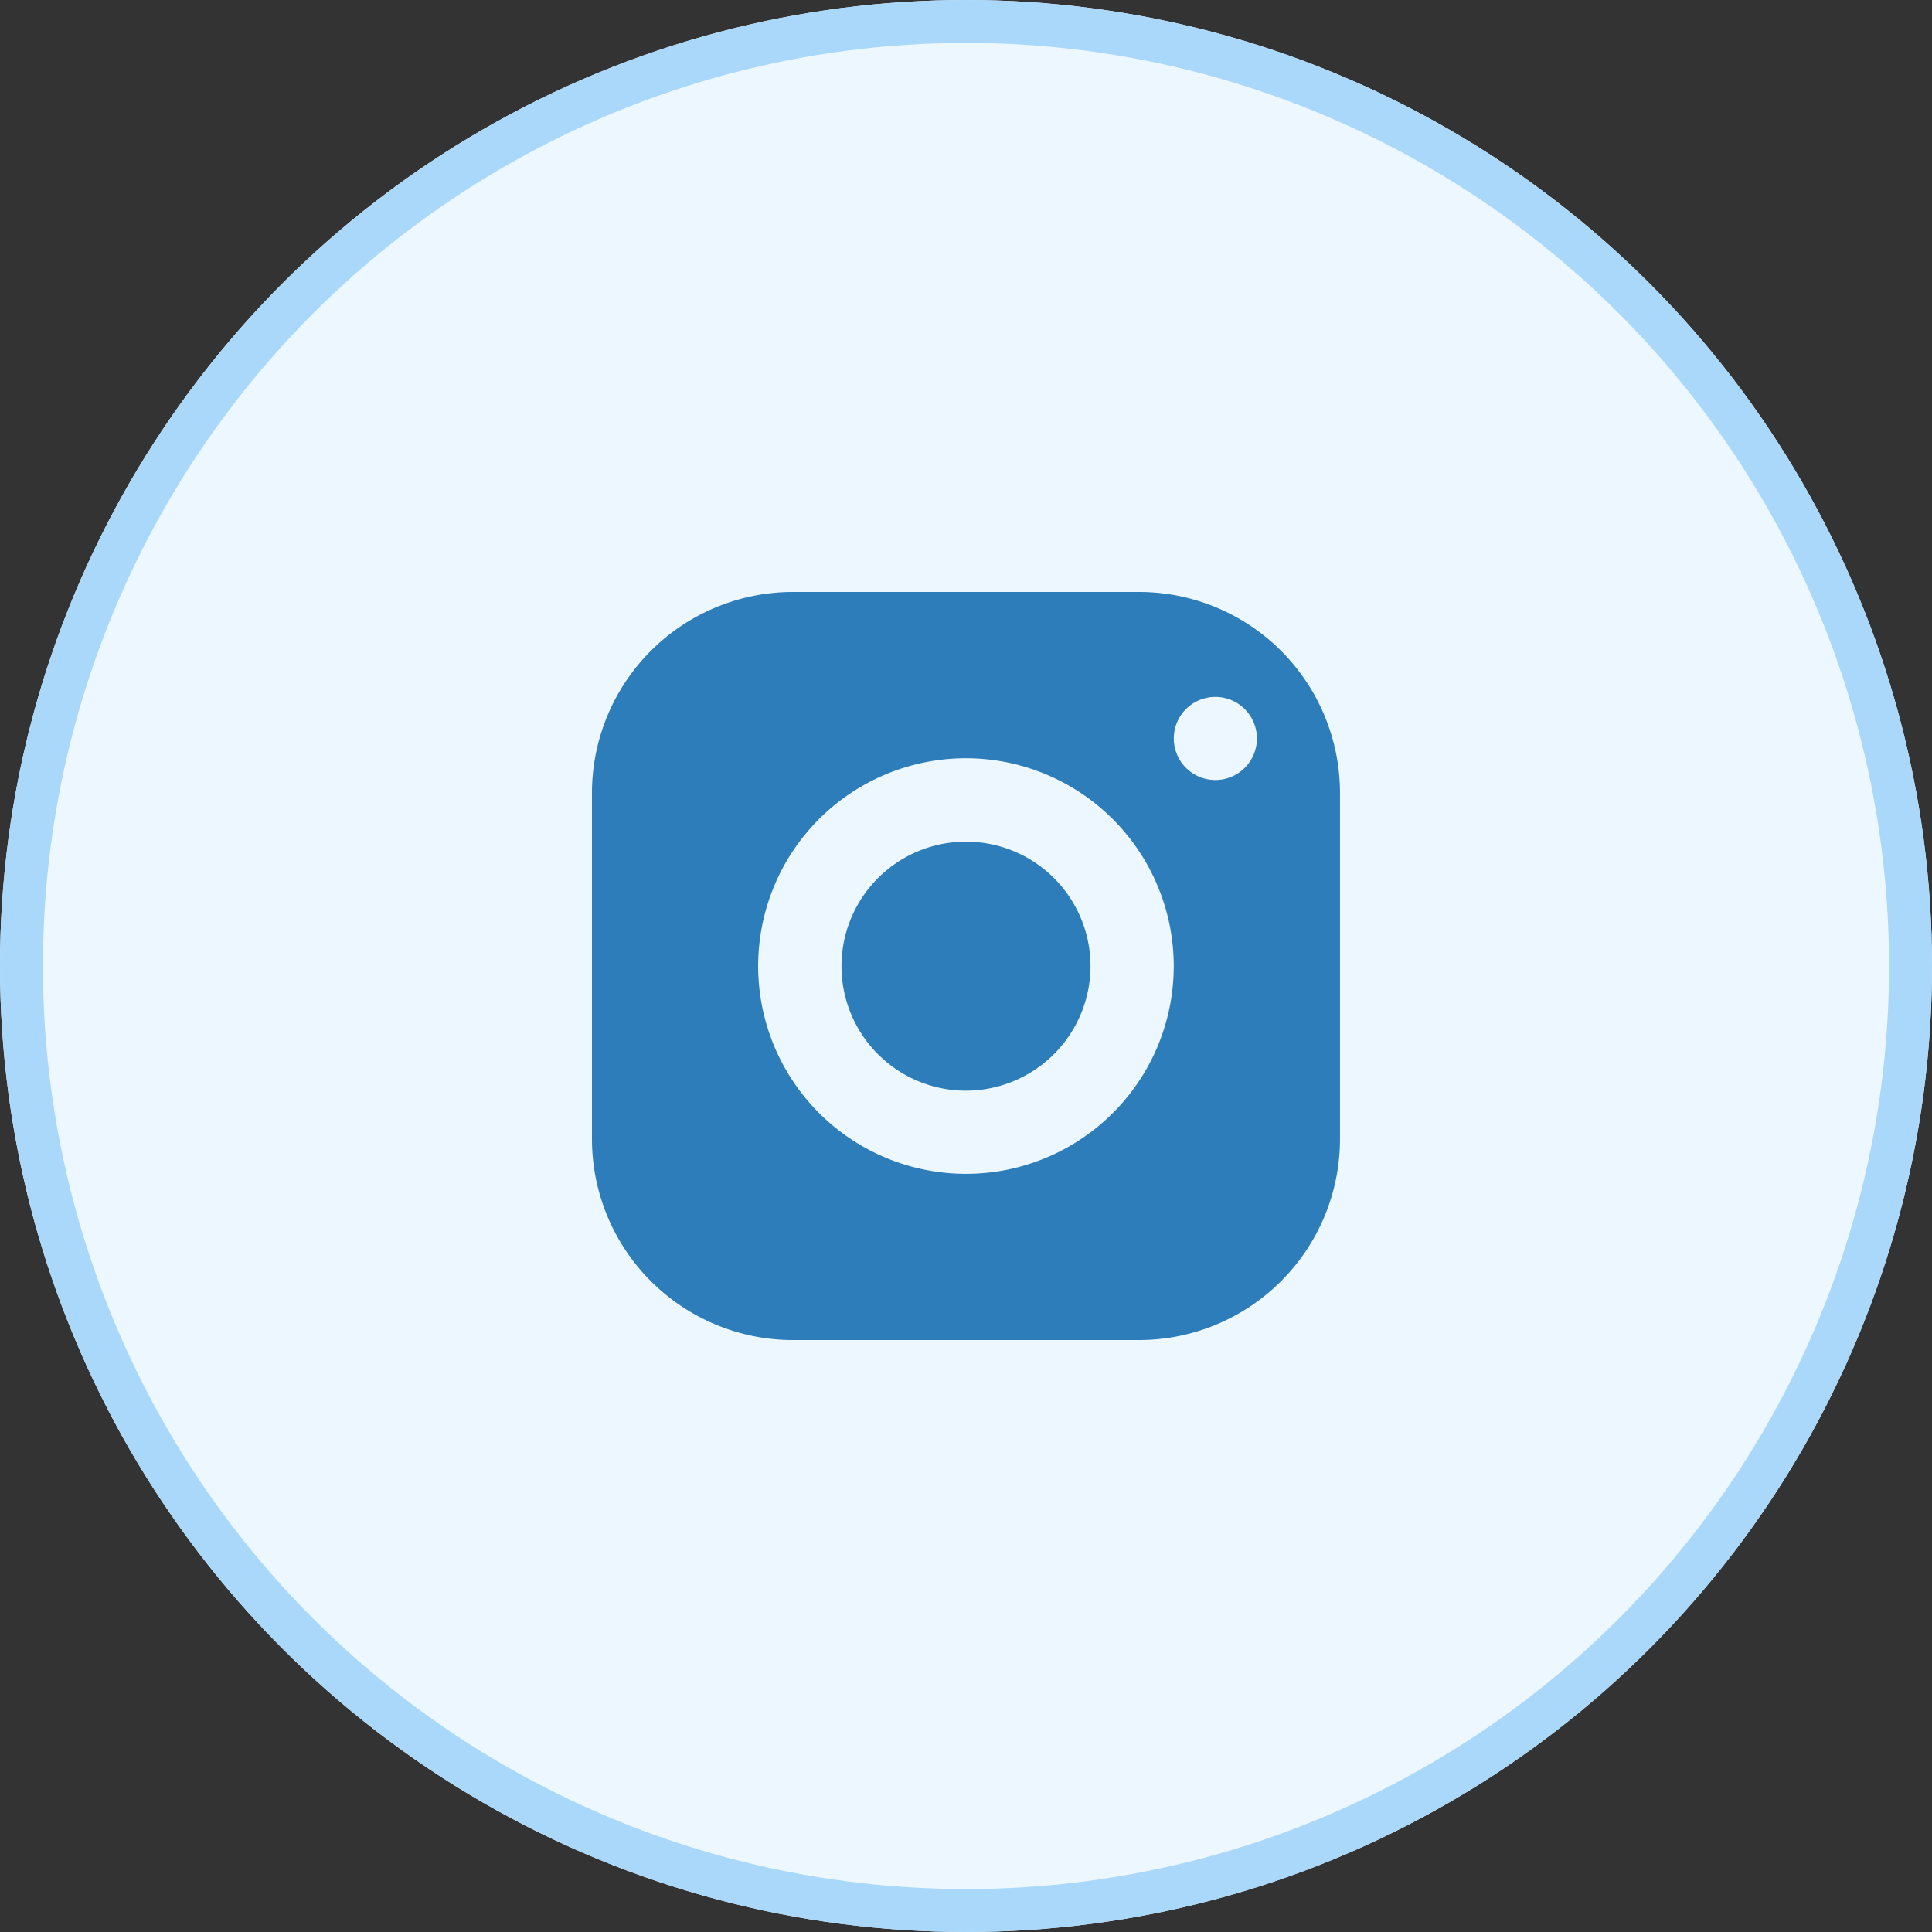 <svg xmlns="http://www.w3.org/2000/svg" width="45" height="45" viewBox="0 0 45 45">
  <rect x="0" y="0" width="45" height="45" fill="#333333" stroke="none"/>
  <g id="Group_2717" data-name="Group 2717" transform="translate(-1501 -3403)">
    <g id="Group_2788" data-name="Group 2788">
      <g id="Ellipse_9" data-name="Ellipse 9" transform="translate(1501 3403)" fill="#edf7ff" stroke="#aad8fa" stroke-width="1">
        <circle cx="22.5" cy="22.5" r="22.5" stroke="none"/>
        <circle cx="22.5" cy="22.5" r="22" fill="none"/>
      </g>
      <path id="Subtraction_4" data-name="Subtraction 4" d="M12.747,17.424H4.677A4.683,4.683,0,0,1,0,12.747V4.677A4.683,4.683,0,0,1,4.677,0h8.069a4.683,4.683,0,0,1,4.677,4.677v8.069A4.683,4.683,0,0,1,12.747,17.424ZM8.712,3.873a4.84,4.84,0,1,0,4.839,4.839A4.845,4.845,0,0,0,8.712,3.873ZM14.52,2.444a.968.968,0,1,0,.968.968A.969.969,0,0,0,14.52,2.444ZM8.712,11.616a2.9,2.9,0,1,1,2.9-2.9A2.907,2.907,0,0,1,8.712,11.616Z" transform="translate(1514.788 3416.788)" fill="#2c7db9" stroke="rgba(0,0,0,0)" stroke-miterlimit="10" stroke-width="1"/>
    </g>
  </g>
</svg>
